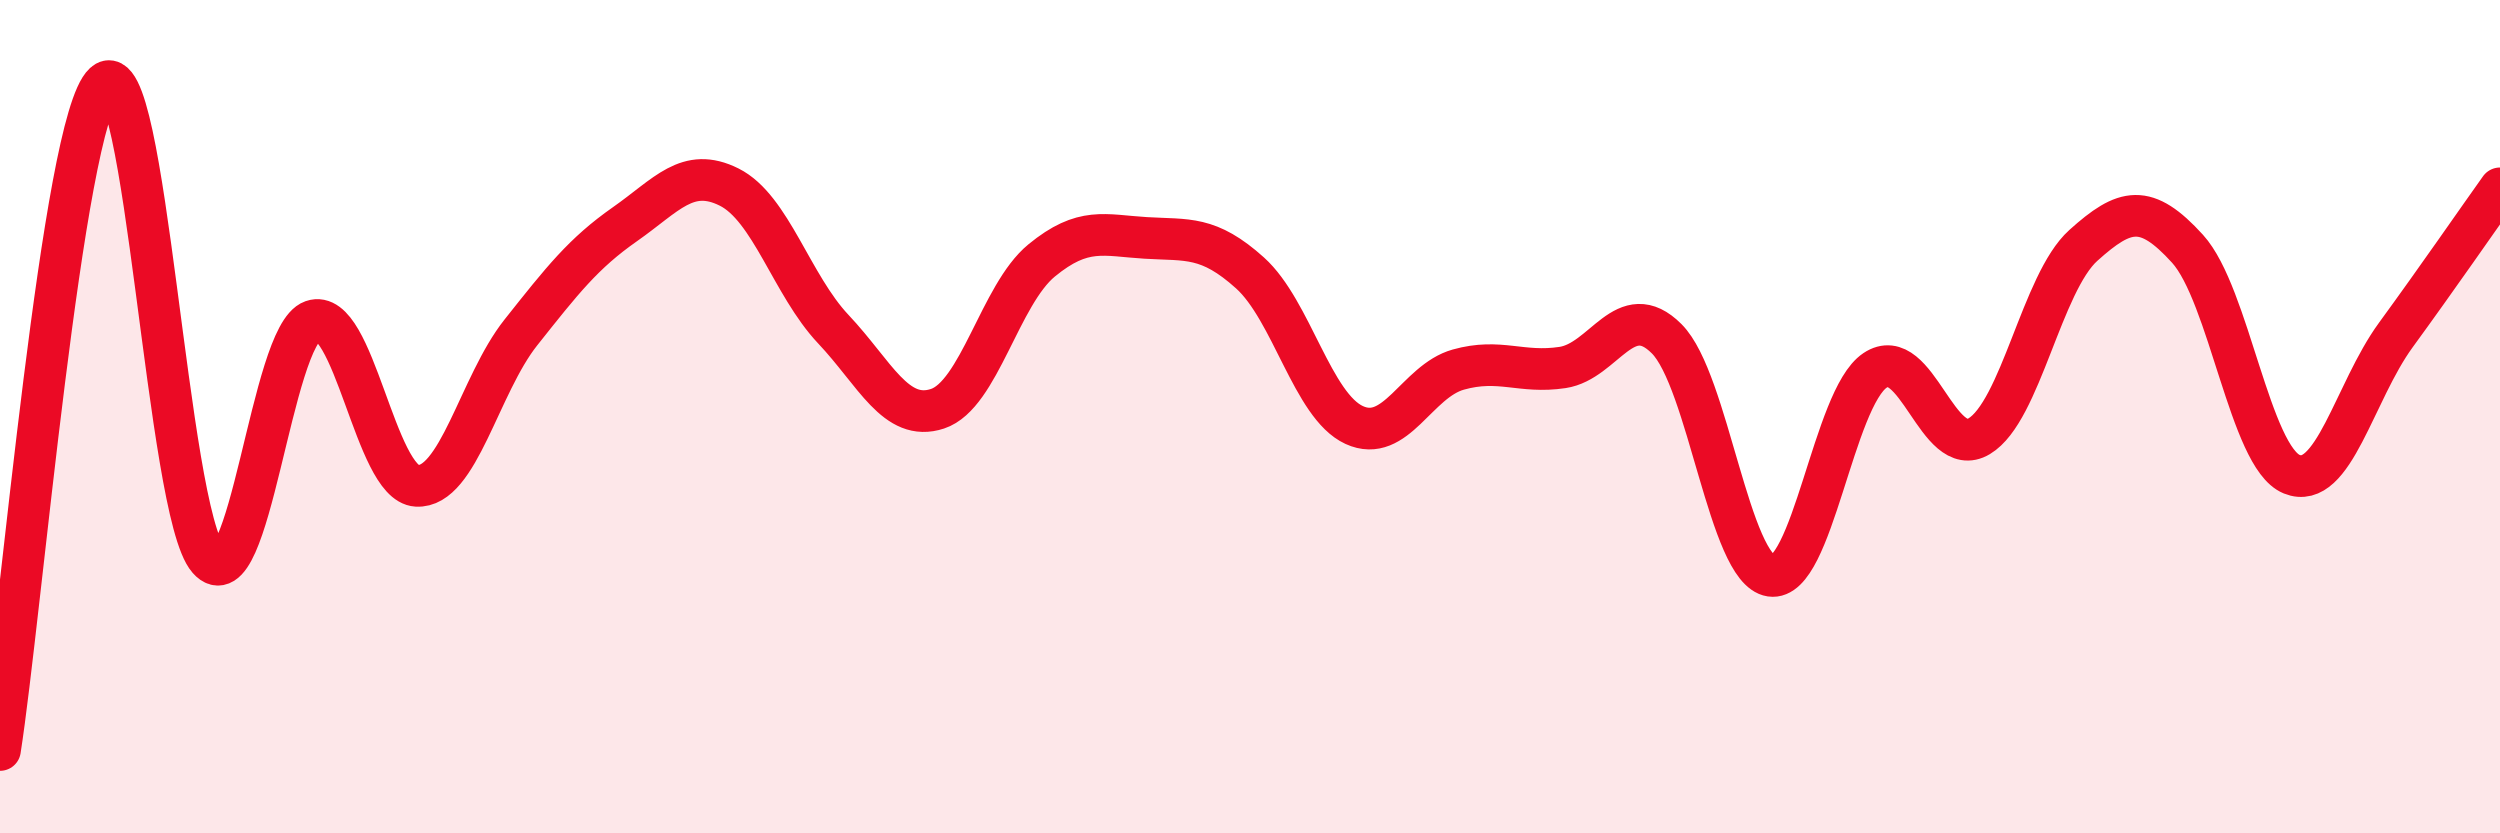 
    <svg width="60" height="20" viewBox="0 0 60 20" xmlns="http://www.w3.org/2000/svg">
      <path
        d="M 0,18 C 0.5,14.8 1.5,2.92 2.5,2 C 3.5,1.08 4,12.28 5,13.42 C 6,14.56 6.5,8.05 7.5,7.7 C 8.5,7.35 9,11.6 10,11.66 C 11,11.72 11.5,9.24 12.5,7.98 C 13.5,6.72 14,6.08 15,5.38 C 16,4.68 16.5,3.99 17.5,4.49 C 18.5,4.99 19,6.84 20,7.9 C 21,8.96 21.5,10.14 22.5,9.81 C 23.5,9.48 24,7.07 25,6.25 C 26,5.43 26.5,5.65 27.5,5.71 C 28.5,5.77 29,5.65 30,6.55 C 31,7.45 31.5,9.74 32.5,10.2 C 33.5,10.66 34,9.15 35,8.87 C 36,8.59 36.5,8.97 37.5,8.82 C 38.5,8.67 39,7.13 40,8.13 C 41,9.13 41.5,13.67 42.5,13.82 C 43.5,13.97 44,9.56 45,8.89 C 46,8.22 46.5,11.07 47.5,10.47 C 48.5,9.87 49,6.79 50,5.89 C 51,4.99 51.5,4.87 52.5,5.97 C 53.5,7.07 54,10.97 55,11.38 C 56,11.79 56.5,9.41 57.5,8.04 C 58.5,6.67 59.5,5.22 60,4.52L60 20L0 20Z"
        fill="#EB0A25"
        opacity="0.1"
        stroke-linecap="round"
        stroke-linejoin="round"
      />
      <path
        d="M 0,18 C 0.5,14.8 1.5,2.92 2.5,2 C 3.5,1.08 4,12.28 5,13.42 C 6,14.56 6.5,8.05 7.5,7.7 C 8.5,7.35 9,11.6 10,11.66 C 11,11.72 11.5,9.24 12.5,7.98 C 13.5,6.72 14,6.08 15,5.38 C 16,4.68 16.5,3.99 17.5,4.49 C 18.5,4.99 19,6.84 20,7.9 C 21,8.96 21.5,10.14 22.5,9.81 C 23.5,9.48 24,7.07 25,6.25 C 26,5.43 26.5,5.65 27.5,5.71 C 28.5,5.77 29,5.65 30,6.55 C 31,7.45 31.5,9.74 32.5,10.2 C 33.5,10.66 34,9.15 35,8.87 C 36,8.59 36.5,8.97 37.5,8.82 C 38.5,8.67 39,7.13 40,8.13 C 41,9.13 41.5,13.67 42.5,13.82 C 43.5,13.97 44,9.56 45,8.89 C 46,8.22 46.5,11.07 47.5,10.47 C 48.5,9.87 49,6.79 50,5.89 C 51,4.99 51.5,4.87 52.5,5.97 C 53.5,7.07 54,10.97 55,11.38 C 56,11.79 56.5,9.41 57.5,8.04 C 58.5,6.67 59.5,5.22 60,4.52"
        stroke="#EB0A25"
        stroke-width="1"
        fill="none"
        stroke-linecap="round"
        stroke-linejoin="round"
      />
    </svg>
  